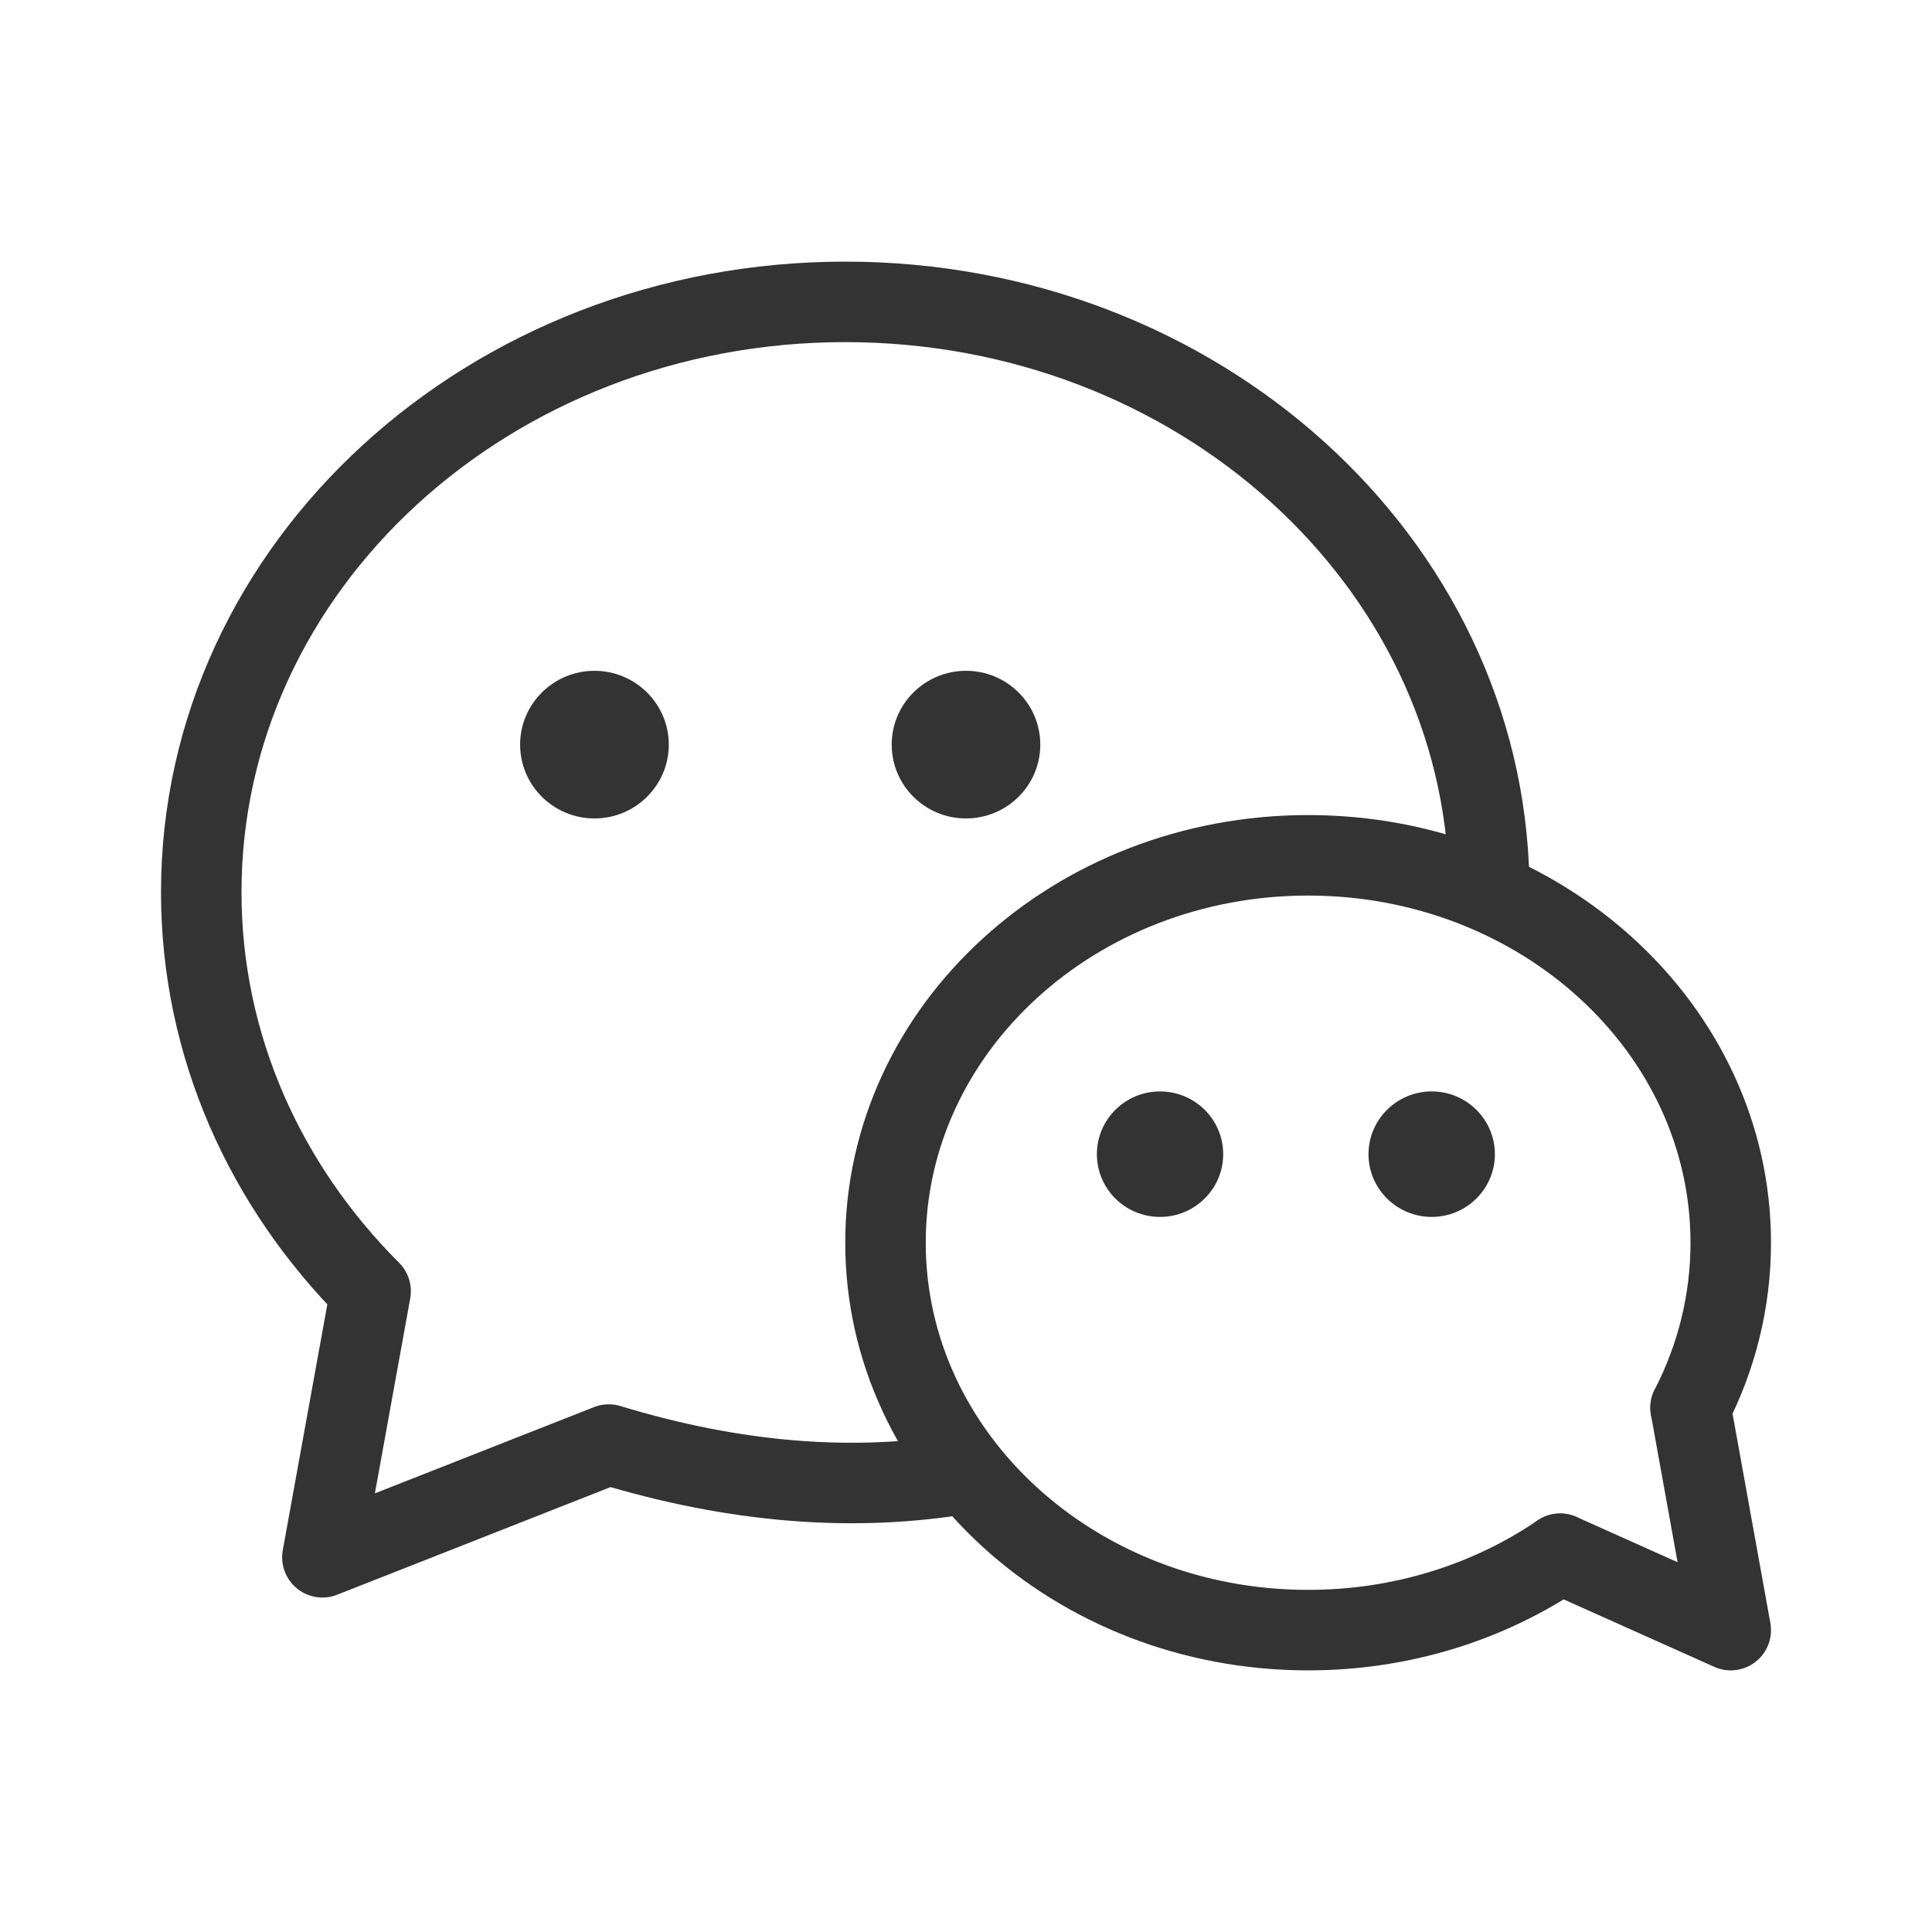 <svg width="24" height="24" viewBox="0 0 24 24" fill="none" xmlns="http://www.w3.org/2000/svg">
<path d="M18.499 10.951C18.422 6.962 14.87 3.75 10.5 3.75C6.082 3.75 2.5 7.033 2.5 11.083C2.5 12.995 3.298 14.735 4.604 16.04L4.005 19.345L7.562 17.945C9.13 18.422 10.609 18.542 12 18.303" stroke="#333333" stroke-linecap="round" stroke-linejoin="round"/>
<path d="M7.385 10.167C7.894 10.167 8.308 9.756 8.308 9.25C8.308 8.744 7.894 8.333 7.385 8.333C6.875 8.333 6.461 8.744 6.461 9.25C6.461 9.756 6.875 10.167 7.385 10.167Z" fill="#333333"/>
<path d="M12 10.167C12.51 10.167 12.923 9.756 12.923 9.25C12.923 8.744 12.51 8.333 12 8.333C11.49 8.333 11.077 8.744 11.077 9.25C11.077 9.756 11.49 10.167 12 10.167Z" fill="#333333"/>
<path d="M19.381 19.301C18.507 19.897 17.423 20.25 16.25 20.25C13.351 20.25 11 18.095 11 15.438C11 12.78 13.351 10.625 16.25 10.625C19.149 10.625 21.5 12.78 21.5 15.438C21.5 16.171 21.321 16.866 21.001 17.488" stroke="#333333" stroke-linecap="round" stroke-linejoin="round"/>
<path d="M21.001 17.488L21.5 20.25L19.381 19.301" stroke="#333333" stroke-linecap="round" stroke-linejoin="round"/>
<path d="M17.785 15.117C17.352 15.117 17 14.768 17 14.338C17 13.907 17.352 13.558 17.785 13.558C18.218 13.558 18.57 13.907 18.57 14.338C18.57 14.768 18.218 15.117 17.785 15.117Z" fill="#333333"/>
<path d="M14.41 15.117C13.977 15.117 13.626 14.768 13.626 14.338C13.626 13.907 13.977 13.558 14.41 13.558C14.843 13.558 15.195 13.907 15.195 14.338C15.195 14.768 14.843 15.117 14.41 15.117Z" fill="#333333"/>
</svg>
